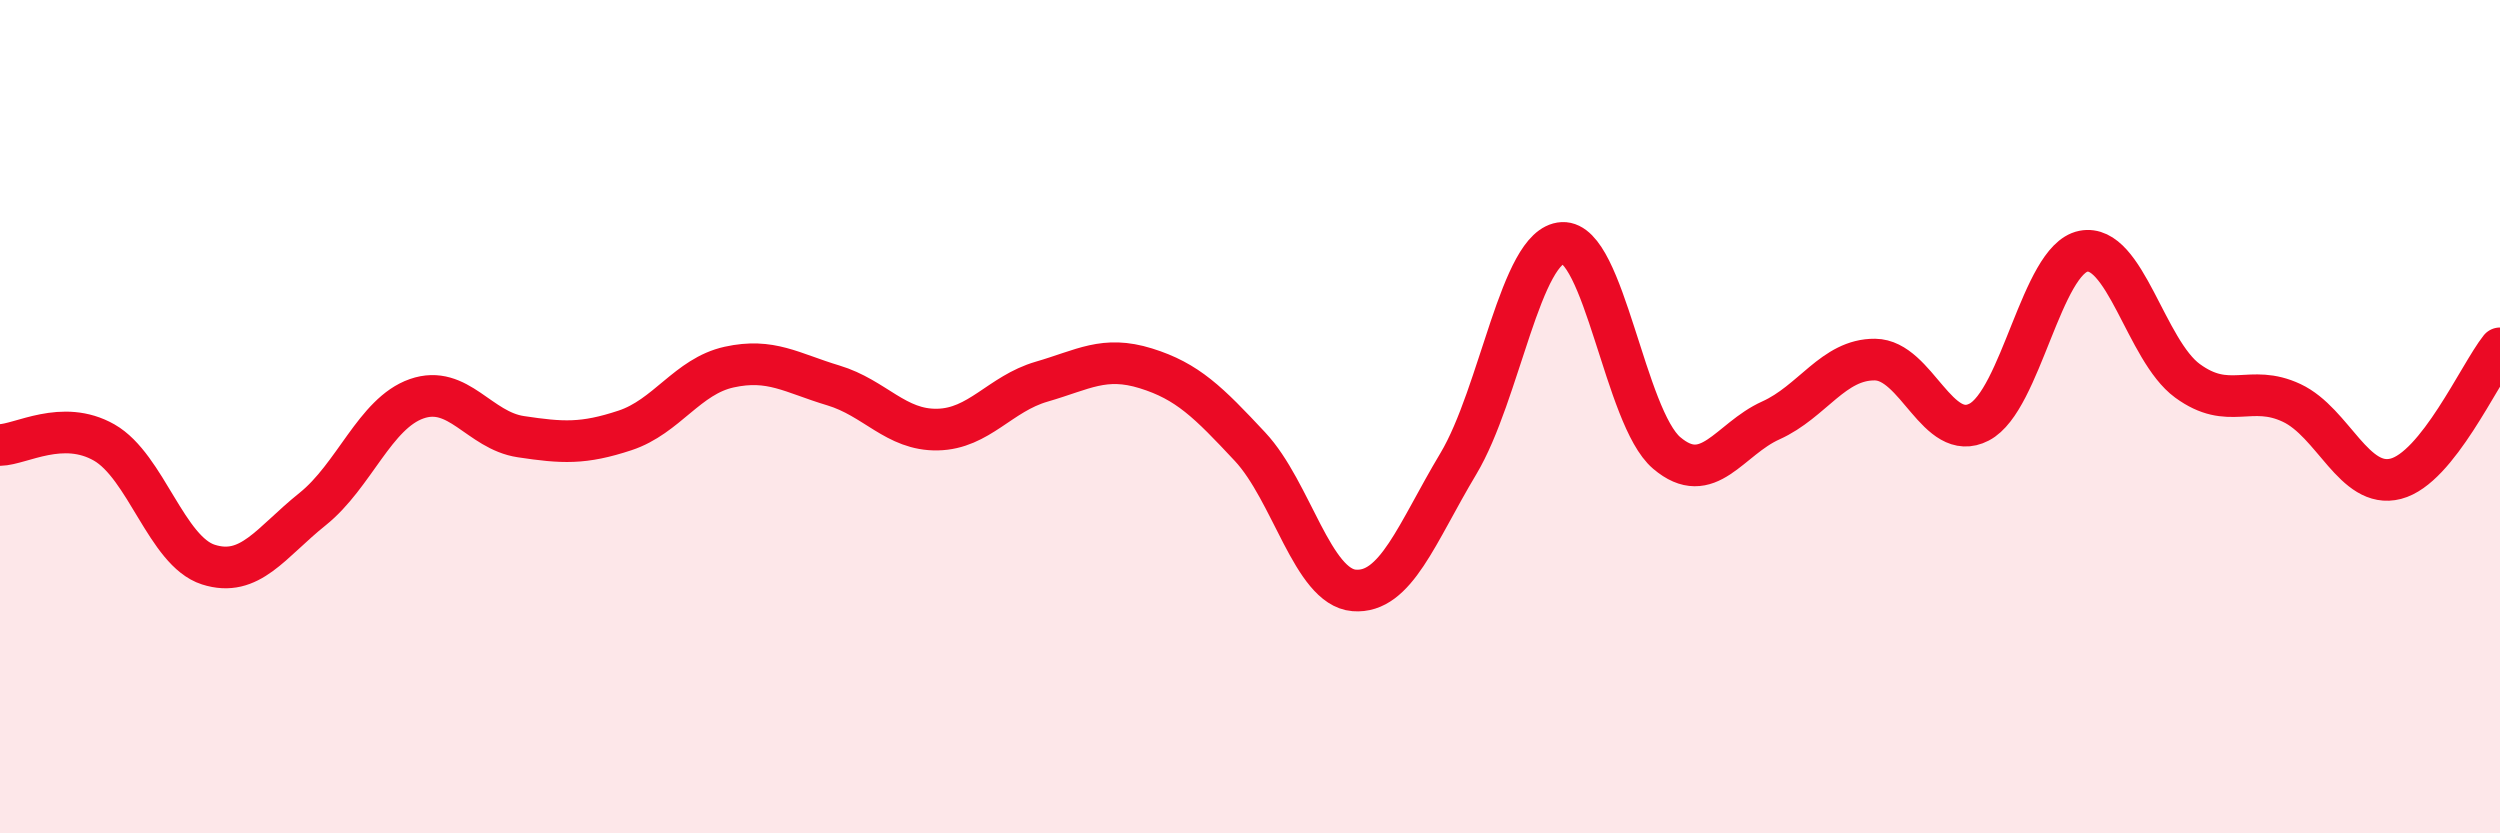 
    <svg width="60" height="20" viewBox="0 0 60 20" xmlns="http://www.w3.org/2000/svg">
      <path
        d="M 0,10.68 C 0.5,10.67 1.5,10.05 2.5,10.62 C 3.5,11.19 4,13.23 5,13.55 C 6,13.87 6.5,13.02 7.5,12.22 C 8.5,11.42 9,9.92 10,9.57 C 11,9.22 11.5,10.33 12.5,10.48 C 13.5,10.63 14,10.66 15,10.33 C 16,10 16.5,9.03 17.5,8.81 C 18.5,8.59 19,8.95 20,9.25 C 21,9.55 21.5,10.33 22.5,10.31 C 23.5,10.29 24,9.45 25,9.16 C 26,8.87 26.5,8.53 27.5,8.84 C 28.5,9.15 29,9.65 30,10.72 C 31,11.79 31.5,14.09 32.5,14.17 C 33.5,14.25 34,12.8 35,11.13 C 36,9.46 36.5,5.88 37.5,5.83 C 38.5,5.78 39,10.02 40,10.87 C 41,11.72 41.5,10.54 42.5,10.09 C 43.5,9.64 44,8.62 45,8.63 C 46,8.64 46.5,10.65 47.5,10.13 C 48.5,9.61 49,6.23 50,6.03 C 51,5.83 51.5,8.41 52.5,9.14 C 53.5,9.87 54,9.2 55,9.67 C 56,10.14 56.5,11.75 57.5,11.49 C 58.5,11.23 59.5,8.99 60,8.36L60 20L0 20Z"
        fill="#EB0A25"
        opacity="0.1"
        stroke-linecap="round"
        stroke-linejoin="round"
      />
      <path
        d="M 0,10.68 C 0.5,10.67 1.5,10.05 2.5,10.62 C 3.5,11.19 4,13.23 5,13.55 C 6,13.87 6.5,13.02 7.5,12.22 C 8.5,11.42 9,9.92 10,9.57 C 11,9.22 11.5,10.33 12.5,10.48 C 13.5,10.63 14,10.66 15,10.33 C 16,10 16.5,9.03 17.5,8.81 C 18.5,8.59 19,8.95 20,9.25 C 21,9.55 21.5,10.33 22.5,10.31 C 23.5,10.29 24,9.45 25,9.16 C 26,8.87 26.5,8.53 27.5,8.84 C 28.5,9.15 29,9.65 30,10.72 C 31,11.79 31.5,14.09 32.5,14.17 C 33.5,14.25 34,12.8 35,11.13 C 36,9.46 36.5,5.88 37.5,5.83 C 38.5,5.78 39,10.02 40,10.87 C 41,11.72 41.5,10.54 42.5,10.09 C 43.5,9.64 44,8.62 45,8.63 C 46,8.64 46.5,10.65 47.5,10.13 C 48.5,9.61 49,6.23 50,6.03 C 51,5.83 51.5,8.41 52.5,9.14 C 53.5,9.87 54,9.2 55,9.67 C 56,10.14 56.5,11.75 57.5,11.49 C 58.5,11.23 59.5,8.99 60,8.36"
        stroke="#EB0A25"
        stroke-width="1"
        fill="none"
        stroke-linecap="round"
        stroke-linejoin="round"
      />
    </svg>
  